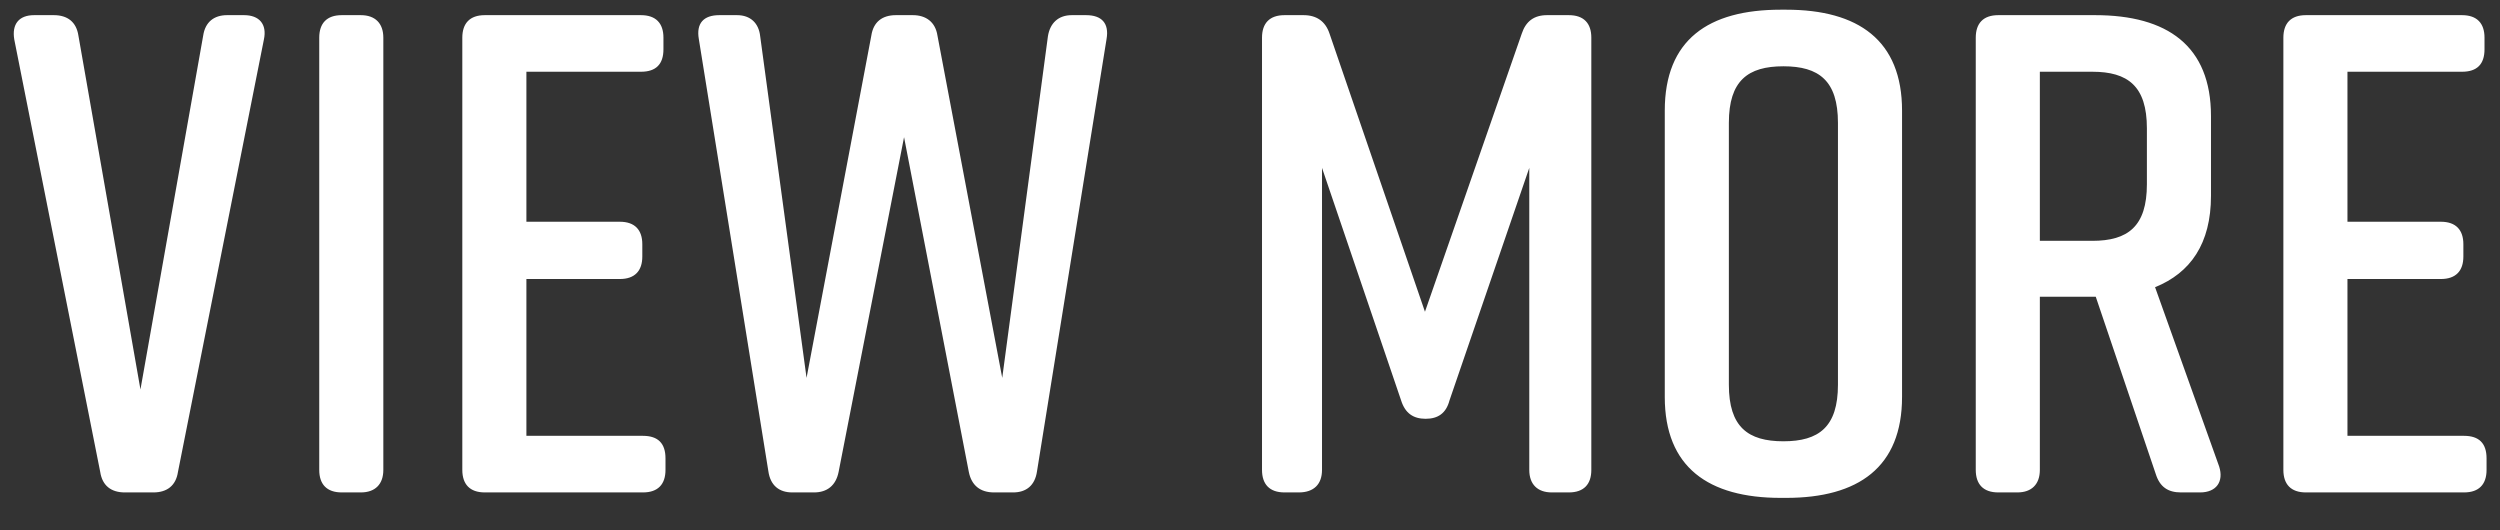 <svg width="66" height="14" viewBox="0 0 66 14" fill="none" xmlns="http://www.w3.org/2000/svg">
<rect x="0" y="0" width="66" height="14" fill="#333333" stroke="none"/>
<path d="M6.444 0.4H5.994C5.652 0.4 5.418 0.58 5.364 0.94L3.708 10.282L2.07 0.94C2.016 0.58 1.782 0.4 1.422 0.4H0.9C0.504 0.4 0.306 0.634 0.378 1.048L2.646 12.46C2.7 12.82 2.934 13 3.294 13H4.05C4.41 13 4.644 12.82 4.698 12.46L6.966 1.048C7.056 0.634 6.84 0.4 6.444 0.4ZM10.12 12.406V0.994C10.12 0.616 9.904 0.4 9.526 0.4H9.022C8.626 0.4 8.428 0.616 8.428 0.994V12.406C8.428 12.784 8.626 13 9.022 13H9.526C9.904 13 10.12 12.784 10.12 12.406ZM17.569 12.406V12.1C17.569 11.704 17.371 11.506 16.975 11.506H13.897V7.366H16.363C16.759 7.366 16.957 7.15 16.957 6.772V6.448C16.957 6.07 16.759 5.854 16.363 5.854H13.897V1.894H16.921C17.317 1.894 17.515 1.696 17.515 1.3V0.994C17.515 0.616 17.317 0.4 16.921 0.4H12.799C12.403 0.4 12.205 0.616 12.205 0.994V12.406C12.205 12.784 12.403 13 12.799 13H16.975C17.371 13 17.569 12.784 17.569 12.406ZM28.673 0.4H28.295C27.935 0.4 27.719 0.616 27.665 0.958L26.459 9.976L24.749 0.94C24.695 0.58 24.443 0.4 24.101 0.4H23.651C23.291 0.4 23.057 0.58 23.003 0.94L21.293 9.976L20.069 0.958C20.033 0.616 19.817 0.4 19.457 0.4H18.989C18.575 0.4 18.377 0.616 18.449 1.03L20.285 12.442C20.339 12.82 20.573 13 20.915 13H21.491C21.833 13 22.067 12.82 22.139 12.46L23.867 3.622L25.577 12.46C25.649 12.82 25.883 13 26.243 13H26.747C27.089 13 27.323 12.82 27.377 12.442L29.213 1.03C29.285 0.616 29.087 0.4 28.673 0.4ZM40.373 4.432V12.406C40.373 12.784 40.589 13 40.967 13H41.417C41.813 13 42.011 12.784 42.011 12.406V0.994C42.011 0.616 41.813 0.4 41.417 0.4H40.841C40.499 0.4 40.283 0.562 40.175 0.886L37.619 8.23L35.099 0.886C34.991 0.562 34.757 0.4 34.415 0.4H33.911C33.515 0.4 33.317 0.616 33.317 0.994V12.406C33.317 12.784 33.515 13 33.911 13H34.289C34.685 13 34.901 12.784 34.901 12.406V4.432L36.989 10.57C37.097 10.912 37.313 11.056 37.637 11.056C37.961 11.056 38.177 10.912 38.267 10.57L40.373 4.432ZM43.95 2.92V10.48C43.95 12.334 45.102 13.144 47.01 13.144H47.154C49.062 13.144 50.214 12.334 50.214 10.48V2.92C50.214 1.066 49.062 0.256 47.154 0.256H47.01C45.102 0.256 43.95 1.048 43.95 2.92ZM45.642 10.156V3.244C45.642 2.128 46.146 1.75 47.082 1.75C48.018 1.75 48.522 2.128 48.522 3.244V10.156C48.522 11.272 48.018 11.65 47.082 11.65C46.146 11.65 45.642 11.272 45.642 10.156ZM58.586 12.316L56.894 7.582C57.83 7.204 58.37 6.43 58.37 5.17V3.064C58.37 1.21 57.218 0.4 55.31 0.4H52.754C52.358 0.4 52.16 0.616 52.16 0.994V12.406C52.16 12.784 52.358 13 52.754 13H53.258C53.636 13 53.852 12.784 53.852 12.406V7.834H55.31H55.328L56.912 12.514C57.02 12.856 57.236 13 57.578 13H58.082C58.514 13 58.712 12.712 58.586 12.316ZM53.852 1.894H55.238C56.174 1.894 56.678 2.272 56.678 3.388V4.864C56.678 5.98 56.174 6.358 55.238 6.358H53.852V1.894ZM65.645 12.406V12.1C65.645 11.704 65.447 11.506 65.051 11.506H61.973V7.366H64.439C64.835 7.366 65.033 7.15 65.033 6.772V6.448C65.033 6.07 64.835 5.854 64.439 5.854H61.973V1.894H64.997C65.393 1.894 65.591 1.696 65.591 1.3V0.994C65.591 0.616 65.393 0.4 64.997 0.4H60.875C60.479 0.4 60.281 0.616 60.281 0.994V12.406C60.281 12.784 60.479 13 60.875 13H65.051C65.447 13 65.645 12.784 65.645 12.406Z" fill="white"/>
</svg>
